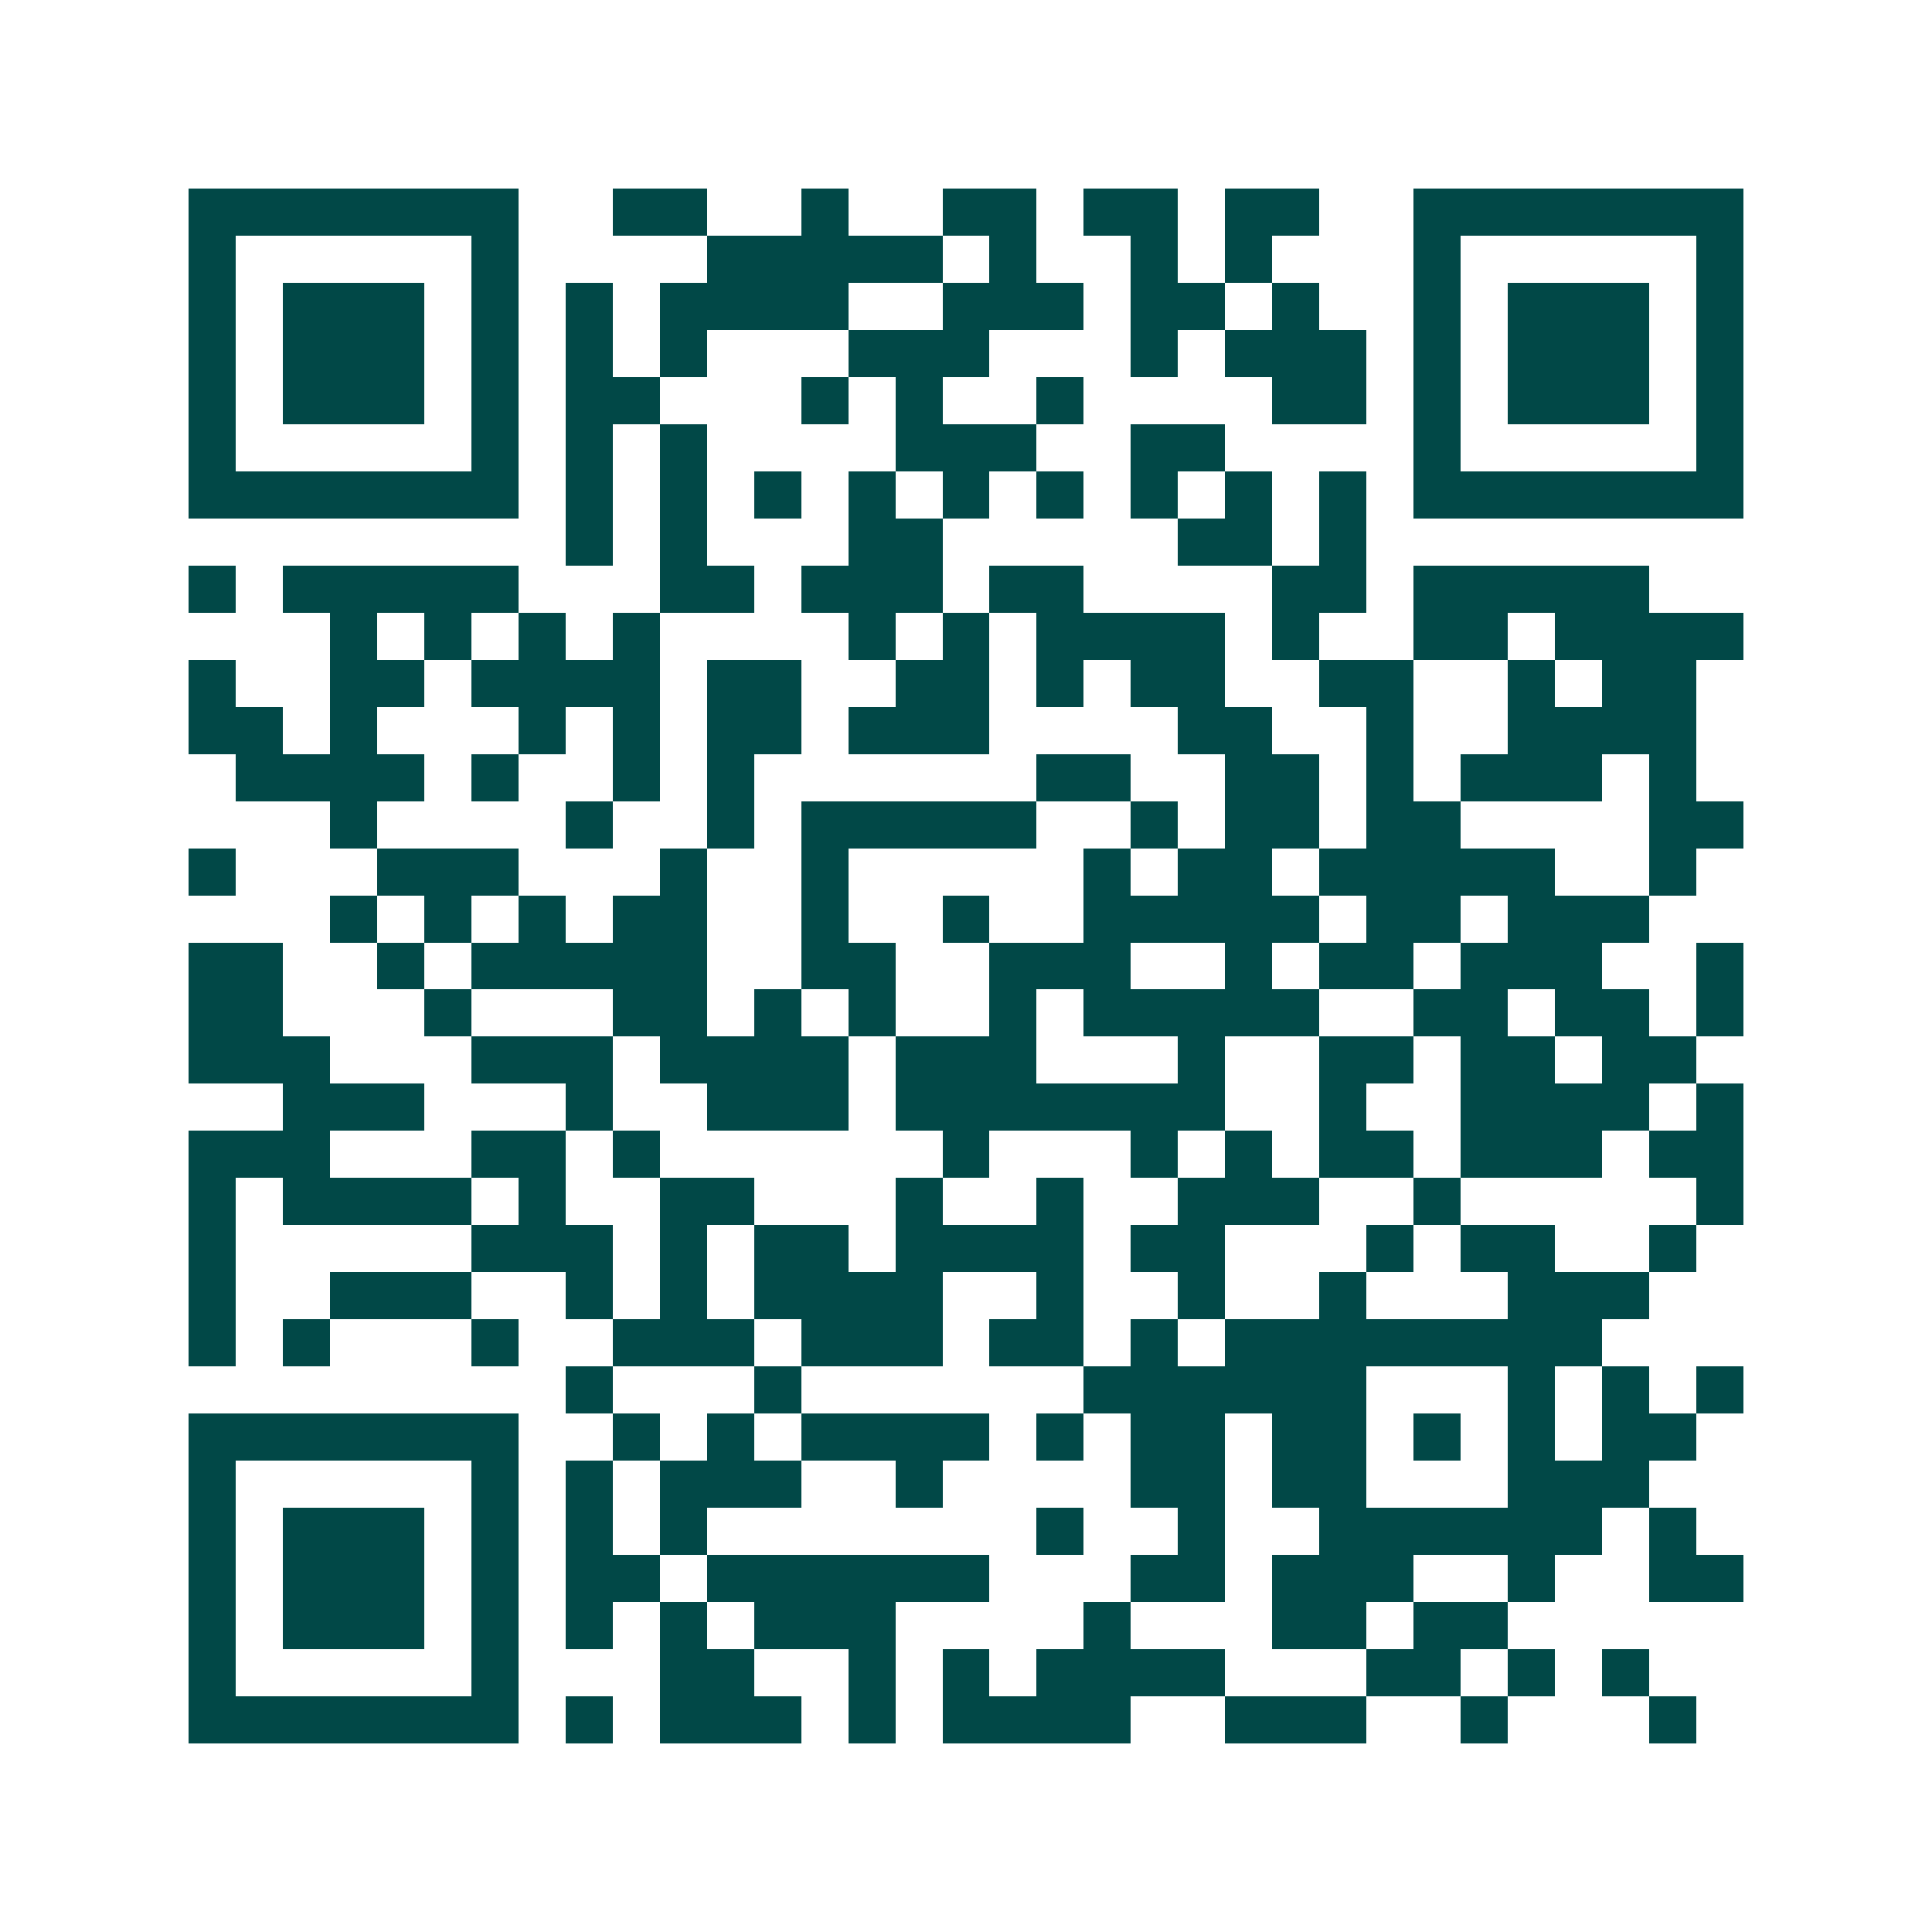 <svg xmlns="http://www.w3.org/2000/svg" width="200" height="200" viewBox="0 0 41 41" shape-rendering="crispEdges"><path fill="#ffffff" d="M0 0h41v41H0z"/><path stroke="#014847" d="M4 4.5h7m2 0h2m2 0h1m2 0h2m1 0h2m1 0h2m2 0h7M4 5.5h1m5 0h1m4 0h5m1 0h1m2 0h1m1 0h1m3 0h1m5 0h1M4 6.5h1m1 0h3m1 0h1m1 0h1m1 0h4m2 0h3m1 0h2m1 0h1m2 0h1m1 0h3m1 0h1M4 7.5h1m1 0h3m1 0h1m1 0h1m1 0h1m3 0h3m3 0h1m1 0h3m1 0h1m1 0h3m1 0h1M4 8.5h1m1 0h3m1 0h1m1 0h2m3 0h1m1 0h1m2 0h1m4 0h2m1 0h1m1 0h3m1 0h1M4 9.5h1m5 0h1m1 0h1m1 0h1m4 0h3m2 0h2m4 0h1m5 0h1M4 10.5h7m1 0h1m1 0h1m1 0h1m1 0h1m1 0h1m1 0h1m1 0h1m1 0h1m1 0h1m1 0h7M12 11.5h1m1 0h1m3 0h2m5 0h2m1 0h1M4 12.5h1m1 0h5m3 0h2m1 0h3m1 0h2m4 0h2m1 0h5M7 13.5h1m1 0h1m1 0h1m1 0h1m4 0h1m1 0h1m1 0h4m1 0h1m2 0h2m1 0h4M4 14.5h1m2 0h2m1 0h4m1 0h2m2 0h2m1 0h1m1 0h2m2 0h2m2 0h1m1 0h2M4 15.5h2m1 0h1m3 0h1m1 0h1m1 0h2m1 0h3m4 0h2m2 0h1m2 0h4M5 16.5h4m1 0h1m2 0h1m1 0h1m6 0h2m2 0h2m1 0h1m1 0h3m1 0h1M7 17.5h1m4 0h1m2 0h1m1 0h5m2 0h1m1 0h2m1 0h2m4 0h2M4 18.5h1m3 0h3m3 0h1m2 0h1m5 0h1m1 0h2m1 0h5m2 0h1M7 19.5h1m1 0h1m1 0h1m1 0h2m2 0h1m2 0h1m2 0h5m1 0h2m1 0h3M4 20.5h2m2 0h1m1 0h5m2 0h2m2 0h3m2 0h1m1 0h2m1 0h3m2 0h1M4 21.5h2m3 0h1m3 0h2m1 0h1m1 0h1m2 0h1m1 0h5m2 0h2m1 0h2m1 0h1M4 22.5h3m3 0h3m1 0h4m1 0h3m3 0h1m2 0h2m1 0h2m1 0h2M6 23.5h3m3 0h1m2 0h3m1 0h7m2 0h1m2 0h4m1 0h1M4 24.5h3m3 0h2m1 0h1m6 0h1m3 0h1m1 0h1m1 0h2m1 0h3m1 0h2M4 25.5h1m1 0h4m1 0h1m2 0h2m3 0h1m2 0h1m2 0h3m2 0h1m5 0h1M4 26.5h1m5 0h3m1 0h1m1 0h2m1 0h4m1 0h2m3 0h1m1 0h2m2 0h1M4 27.5h1m2 0h3m2 0h1m1 0h1m1 0h4m2 0h1m2 0h1m2 0h1m3 0h3M4 28.5h1m1 0h1m3 0h1m2 0h3m1 0h3m1 0h2m1 0h1m1 0h8M12 29.5h1m3 0h1m6 0h6m3 0h1m1 0h1m1 0h1M4 30.5h7m2 0h1m1 0h1m1 0h4m1 0h1m1 0h2m1 0h2m1 0h1m1 0h1m1 0h2M4 31.5h1m5 0h1m1 0h1m1 0h3m2 0h1m4 0h2m1 0h2m3 0h3M4 32.5h1m1 0h3m1 0h1m1 0h1m1 0h1m7 0h1m2 0h1m2 0h6m1 0h1M4 33.5h1m1 0h3m1 0h1m1 0h2m1 0h6m3 0h2m1 0h3m2 0h1m2 0h2M4 34.5h1m1 0h3m1 0h1m1 0h1m1 0h1m1 0h3m4 0h1m3 0h2m1 0h2M4 35.5h1m5 0h1m3 0h2m2 0h1m1 0h1m1 0h4m3 0h2m1 0h1m1 0h1M4 36.5h7m1 0h1m1 0h3m1 0h1m1 0h4m2 0h3m2 0h1m3 0h1"/></svg>
